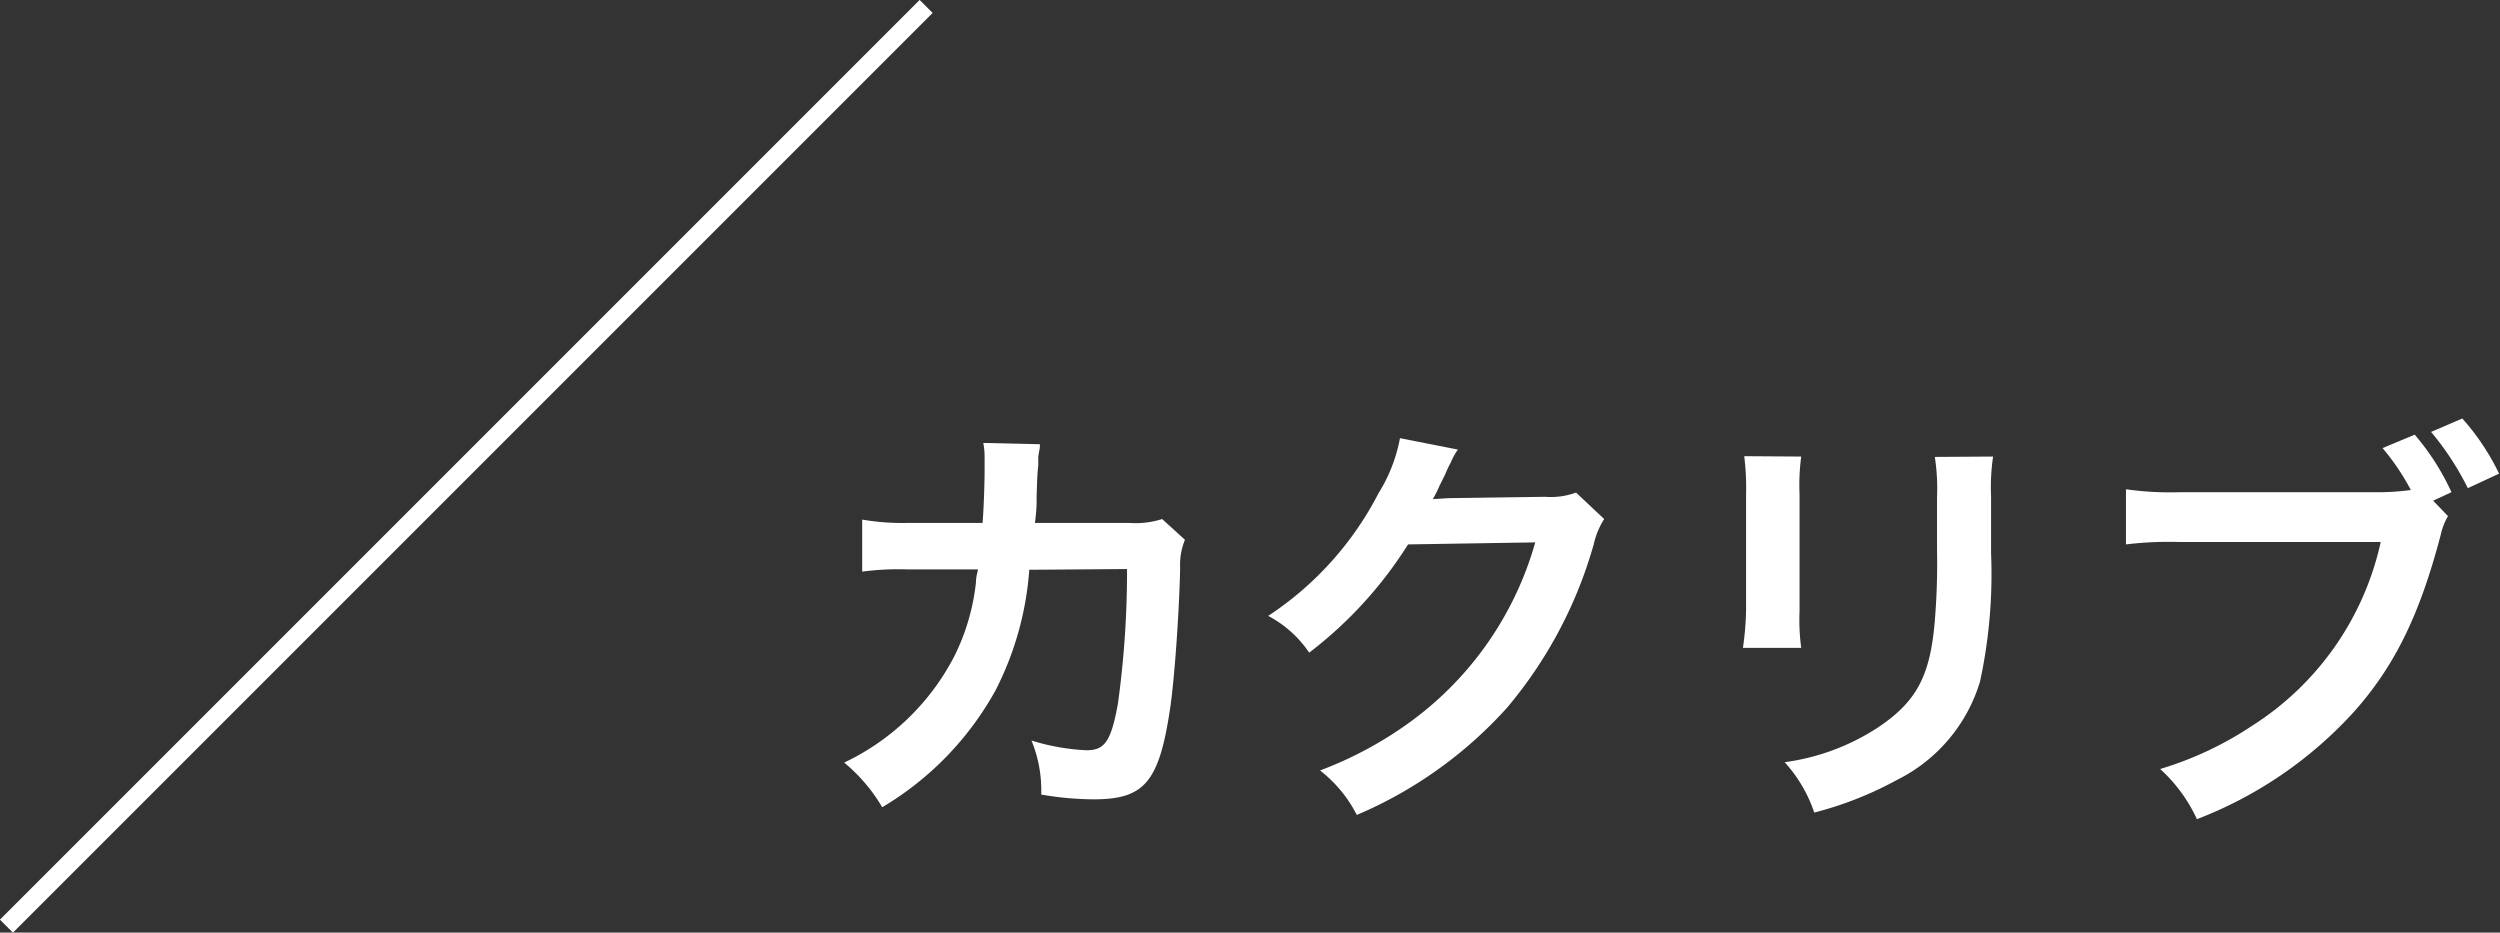 <svg xmlns="http://www.w3.org/2000/svg" viewBox="0 0 136.02 50.74"><rect x="0" y="0" width="136.02" height="50.74" fill="#333333" stroke="none"/><defs><style>.cls-1{fill:#fff;}.cls-2{fill:none;stroke:#fff;stroke-miterlimit:10;}</style></defs><g id="レイヤー_2" data-name="レイヤー 2"><g id="レイヤー_1-2" data-name="レイヤー 1"><path class="cls-1" d="M64.47,29.37a3.56,3.56,0,0,0-.26,1.54c-.06,2.6-.32,6.14-.55,7.66-.6,4-1.4,4.92-4.16,4.92a17,17,0,0,1-2.85-.26,7.09,7.09,0,0,0-.53-2.94,11.88,11.88,0,0,0,3,.53c1,0,1.33-.51,1.7-2.51a52.47,52.47,0,0,0,.5-7.35L56,31a17,17,0,0,1-1.84,6.57A16.88,16.88,0,0,1,48,43.92a9.23,9.23,0,0,0-2.07-2.43,13,13,0,0,0,6-5.8,11.85,11.85,0,0,0,1.17-4c0-.32.09-.55.11-.71l-3.81,0a15.23,15.23,0,0,0-2.49.12l0-2.83a13,13,0,0,0,2.55.18l4,0c.07-.87.11-2.21.11-2.88V25a4.45,4.45,0,0,0-.07-.9l3.08.07c0,.3-.06.39-.09.71,0,.14,0,.28,0,.44-.05.48-.05.48-.09,1.68,0,.51,0,.71-.09,1.45l5.1,0a4.75,4.75,0,0,0,1.82-.21Z"/><path class="cls-1" d="M87.28,28.24a4.31,4.31,0,0,0-.57,1.38A23.81,23.81,0,0,1,82,38.5a23.19,23.19,0,0,1-8.18,5.84,7.15,7.15,0,0,0-2-2.42,20.69,20.69,0,0,0,5-2.71,18.19,18.19,0,0,0,6.71-9.7l-6.92.11a22.41,22.41,0,0,1-5.38,5.89,6.14,6.14,0,0,0-2.23-2,17.66,17.66,0,0,0,6-6.67,8.61,8.61,0,0,0,1.17-3l3.15.62a3.78,3.78,0,0,0-.39.71,5.3,5.3,0,0,0-.3.64l-.3.6a6.3,6.3,0,0,1-.37.74c.3,0,.67-.05,1.11-.05l5-.07a4,4,0,0,0,1.68-.23Z"/><path class="cls-1" d="M98,24.84a11.92,11.92,0,0,0-.09,2.07v6.34a11.45,11.45,0,0,0,.09,2H94.83A16.26,16.26,0,0,0,95,33.21V26.88a13.85,13.85,0,0,0-.1-2.06Zm10.44,0a11.27,11.27,0,0,0-.11,2.14v3.1a27.67,27.67,0,0,1-.6,7,8.81,8.81,0,0,1-4.53,5.36,19.41,19.41,0,0,1-4.49,1.77,7.73,7.73,0,0,0-1.61-2.74,12.28,12.28,0,0,0,5-1.84c2.16-1.42,2.92-2.82,3.17-5.86a37.86,37.86,0,0,0,.12-3.84V27.05a11.3,11.3,0,0,0-.12-2.19Z"/><path class="cls-1" d="M133.19,28.08a3.46,3.46,0,0,0-.39,1c-1.15,4.39-2.51,7.15-4.71,9.63a22.39,22.39,0,0,1-8.56,5.86,8.42,8.42,0,0,0-2-2.73,18.71,18.71,0,0,0,5-2.35,15.88,15.88,0,0,0,7-10H118.57a19.2,19.2,0,0,0-2.9.13v-3a17,17,0,0,0,2.94.16h10.56a13.27,13.27,0,0,0,2-.12,12.76,12.76,0,0,0-1.54-2.28l1.75-.73a13.33,13.33,0,0,1,2,3.13l-1,.46Zm1.08-1.52a15.38,15.38,0,0,0-2-3.06l1.7-.73a12.91,12.91,0,0,1,2,3Z"/><line class="cls-2" x1="50.39" y1="0.35" x2="0.35" y2="50.39"/></g></g></svg>